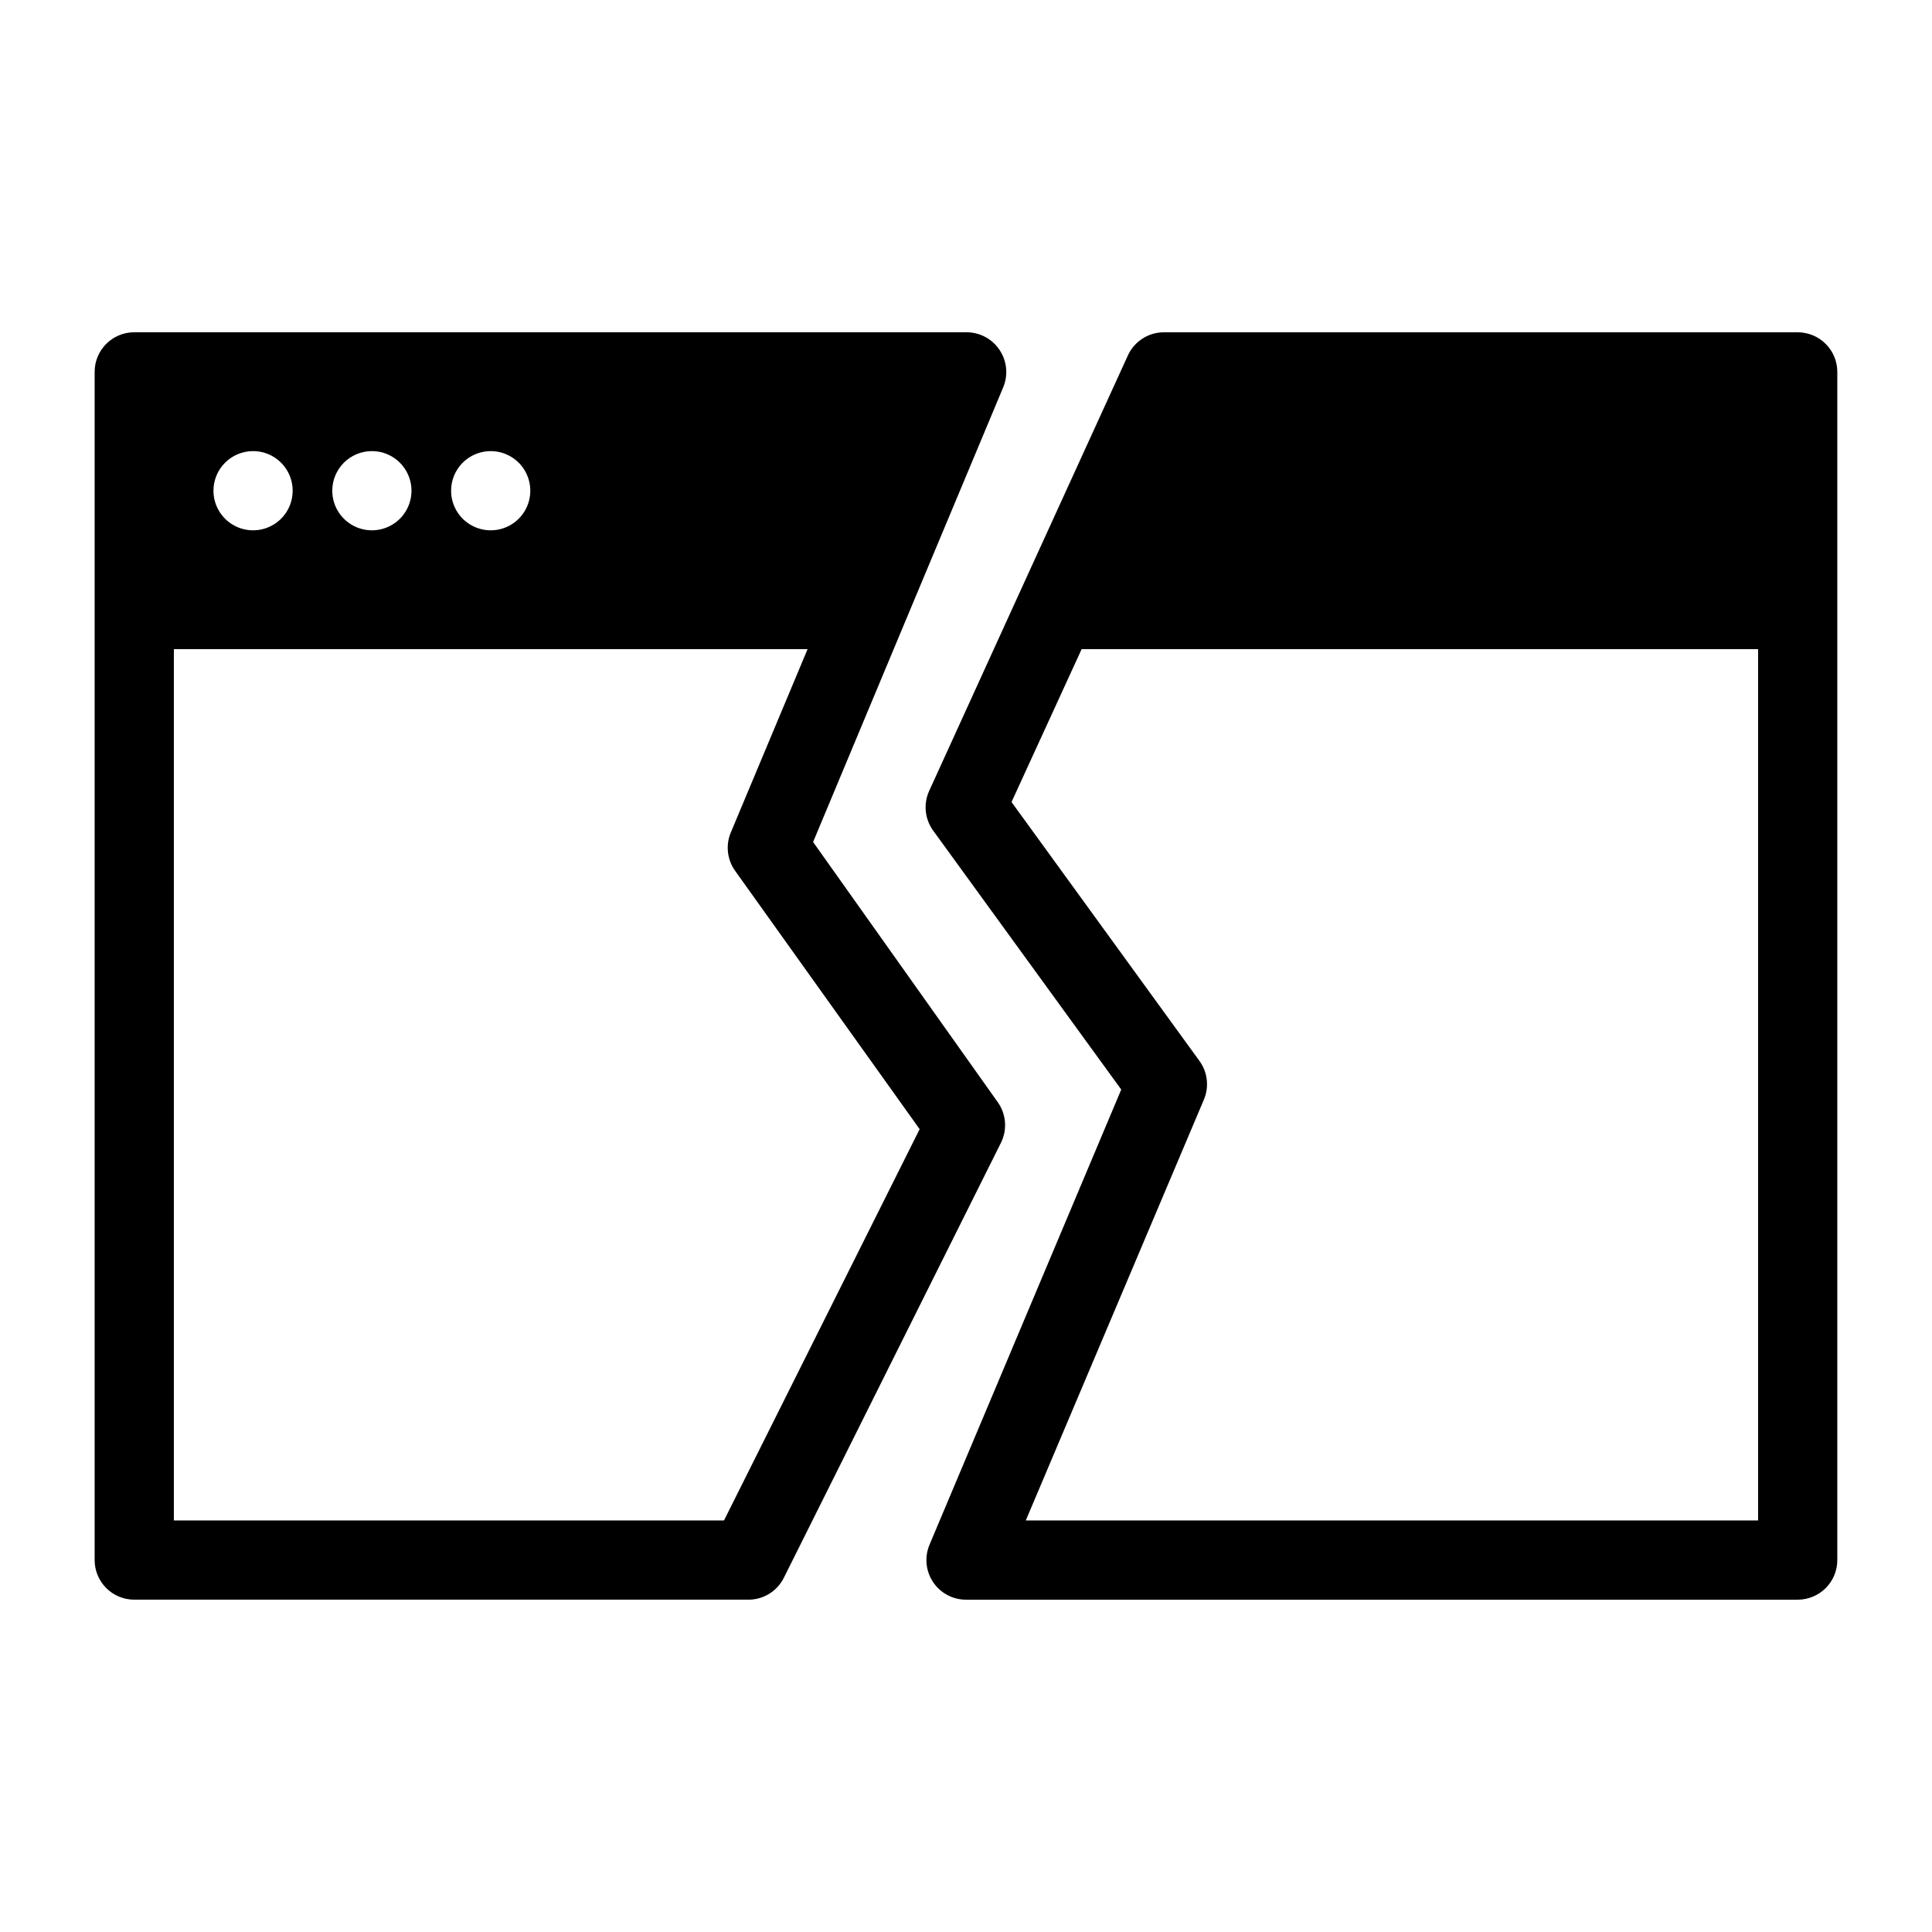 <?xml version="1.0" encoding="UTF-8"?>
<!-- Uploaded to: ICON Repo, www.iconrepo.com, Generator: ICON Repo Mixer Tools -->
<svg fill="#000000" width="800px" height="800px" version="1.1" viewBox="144 144 512 512" xmlns="http://www.w3.org/2000/svg">
 <g>
  <path d="m359.48 367.14 24.035-57.52 26.344-62.977v0.004c1.355-3.242 1.004-6.945-0.941-9.867-1.973-2.996-5.34-4.777-8.922-4.723h-220.42c-5.797 0-10.496 4.699-10.496 10.496v314.88c0 2.785 1.105 5.453 3.074 7.422s4.637 3.074 7.422 3.074h163.11c3.836-0.125 7.301-2.34 9.023-5.769l57.625-115.46c1.621-3.398 1.301-7.402-0.84-10.496zm-85.438-103.59c4.246 0 8.07 2.555 9.695 6.481 1.625 3.922 0.727 8.434-2.273 11.438-3.004 3-7.516 3.898-11.438 2.273-3.926-1.625-6.481-5.449-6.481-9.695 0-5.797 4.699-10.496 10.496-10.496zm-31.488 0c4.246 0 8.07 2.555 9.695 6.481 1.625 3.922 0.727 8.434-2.273 11.438-3.004 3-7.516 3.898-11.438 2.273s-6.481-5.449-6.481-9.695c0-5.797 4.699-10.496 10.496-10.496zm-31.488 0c4.246 0 8.07 2.555 9.695 6.481 1.625 3.922 0.727 8.434-2.273 11.438-3.004 3-7.516 3.898-11.438 2.273-3.922-1.625-6.481-5.449-6.481-9.695 0-5.797 4.699-10.496 10.496-10.496zm124.8 283.39h-145.79v-230.91h167.94l-20.258 48.387c-1.531 3.449-1.09 7.457 1.152 10.496l48.805 68.328z"/>
  <path d="m620.41 232.06h-167.93c-4.102-0.012-7.832 2.367-9.555 6.086l-28.758 62.977-23.93 52.48c-1.562 3.434-1.16 7.441 1.047 10.496l49.855 68.645-50.797 120.6c-1.375 3.242-1.031 6.953 0.91 9.887 1.941 2.938 5.227 4.703 8.746 4.703h220.41c2.785 0 5.453-1.105 7.422-3.074s3.074-4.637 3.074-7.422v-314.88c0-2.785-1.105-5.453-3.074-7.422s-4.637-3.074-7.422-3.074zm-10.496 314.88h-194.07l47.129-111.36c1.531-3.449 1.09-7.457-1.156-10.492l-49.75-68.539 18.578-40.516h179.27z"/>
 </g>
</svg>